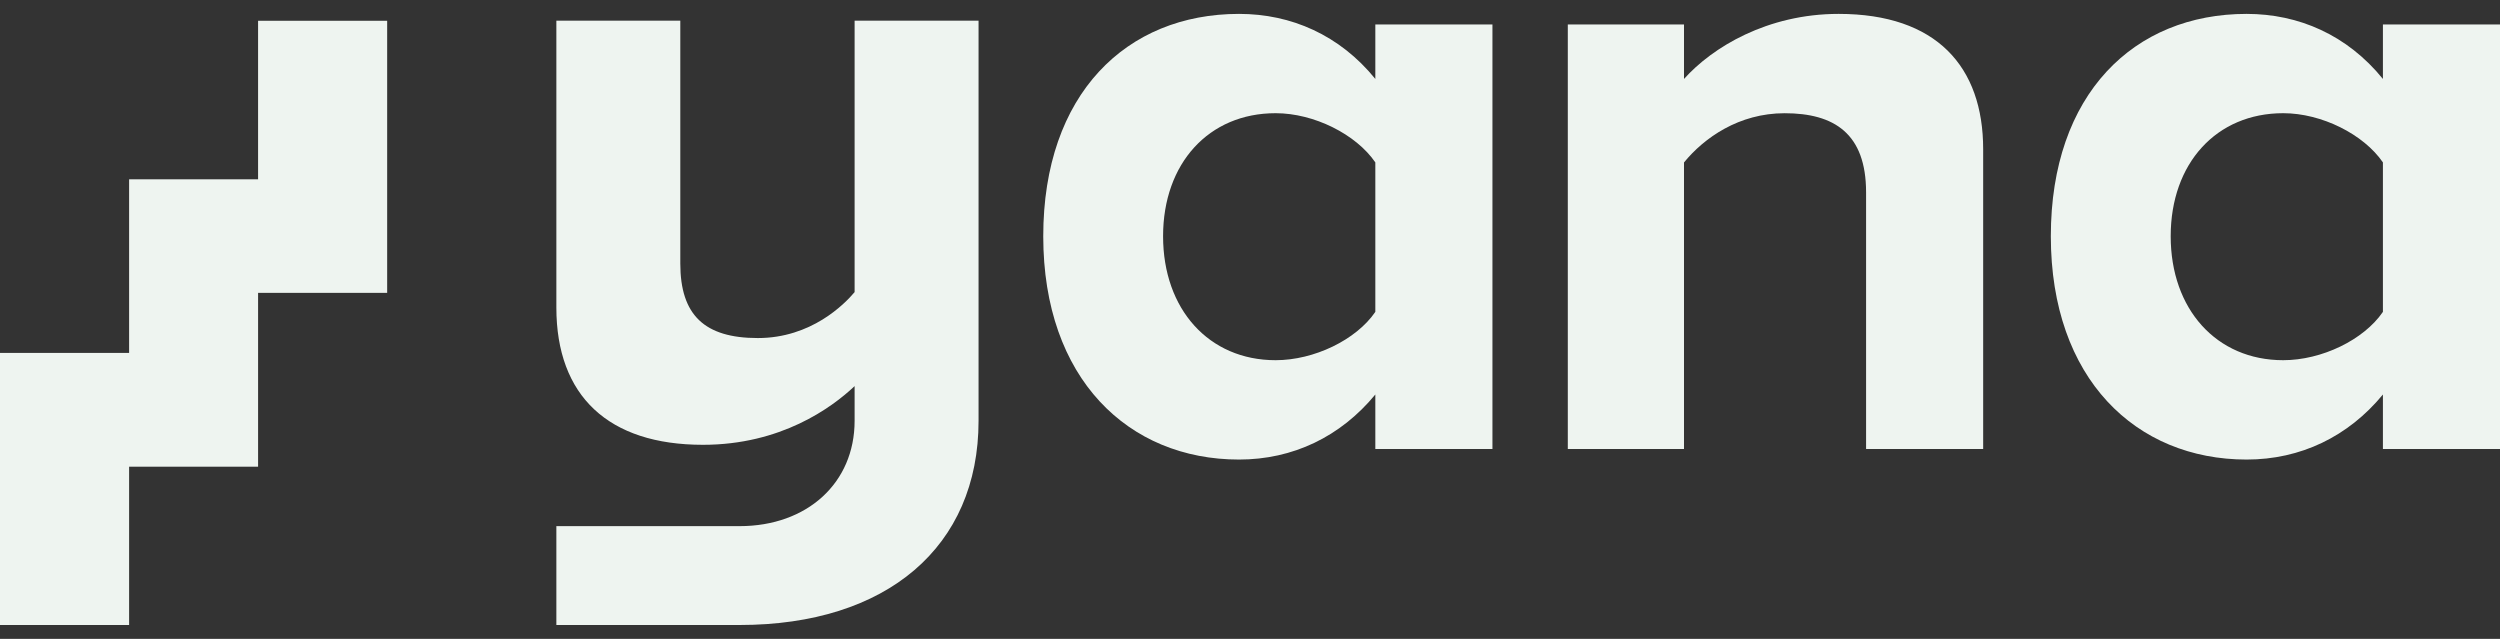<svg width="90" height="23" viewBox="0 0 90 23" fill="none" xmlns="http://www.w3.org/2000/svg">
<rect x="0" y="0" width="90" height="23" fill="#333333" stroke="none"/>
<g id="Yana Lockup Mint 1" clip-path="url(#clip0_650_40878)">
<g id="Layer_1-2">
<g id="Group">
<path id="Vector" d="M9.291 0.748V6.455H4.648V12.705H0V22.5H4.648V16.801H9.291V10.543H13.938V0.748H9.291Z" fill="#EEF4F0"/>
<path id="Vector_2" d="M49.512 16.164V14.202C48.26 15.721 46.547 16.544 44.605 16.544C40.62 16.544 37.557 13.632 37.557 8.506C37.557 3.38 40.554 0.5 44.605 0.5C46.482 0.5 48.227 1.26 49.512 2.842V0.88H53.728V16.164H49.512ZM49.512 11.227V5.847C48.82 4.835 47.305 4.075 45.922 4.075C43.517 4.075 41.871 5.879 41.871 8.505C41.871 11.132 43.518 12.967 45.922 12.967C47.305 12.967 48.821 12.239 49.512 11.227Z" fill="#EEF4F0"/>
<path id="Vector_3" d="M67.179 16.164V6.924C67.179 4.803 66.026 4.076 64.247 4.076C62.6 4.076 61.349 4.962 60.624 5.848V16.165H56.441V0.88H60.624V2.842C61.645 1.703 63.622 0.5 66.191 0.5C69.715 0.5 71.394 2.399 71.394 5.374V16.165H67.179V16.164Z" fill="#EEF4F0"/>
<path id="Vector_4" d="M85.785 16.164V14.202C84.534 15.721 82.821 16.544 80.878 16.544C76.893 16.544 73.83 13.632 73.83 8.506C73.83 3.38 76.826 0.5 80.878 0.5C82.755 0.5 84.501 1.26 85.785 2.842V0.88H90.001V16.164H85.785ZM85.785 11.227V5.847C85.093 4.835 83.579 4.075 82.195 4.075C79.791 4.075 78.145 5.879 78.145 8.505C78.145 11.132 79.792 12.967 82.195 12.967C83.579 12.967 85.094 12.239 85.785 11.227Z" fill="#EEF4F0"/>
<path id="Vector_5" d="M30.766 0.745V10.516C30.402 10.949 29.205 12.17 27.283 12.17C25.361 12.17 24.491 11.342 24.491 9.487V0.745H20.029V11.069C20.029 14.257 21.903 16.013 25.306 16.013C28.111 16.013 29.935 14.684 30.766 13.9V15.151C30.766 17.383 29.062 18.941 26.624 18.941H20.029V22.5H26.624C31.931 22.5 35.228 19.684 35.228 15.151V0.745H30.766H30.766Z" fill="#EEF4F0"/>
</g>
</g>
</g>
<defs>
<clipPath id="clip0_650_40878">
<rect width="90" height="22" fill="white" transform="translate(0 0.5)"/>
</clipPath>
</defs>
</svg>
